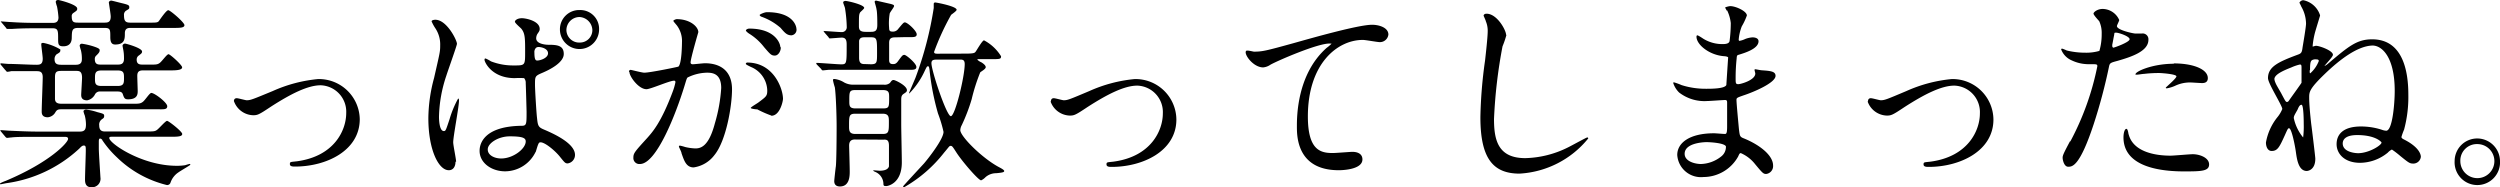 <svg height="21.99" viewBox="0 0 293.74 21.99" width="293.74" xmlns="http://www.w3.org/2000/svg" xmlns:xlink="http://www.w3.org/1999/xlink"><clipPath id="a"><path d="m0 0h293.74v21.99h-293.74z"/></clipPath><g clip-path="url(#a)"><g clip-path="url(#a)"><path d="m4.34 16.08c-1.6 0-2.47 0-3 .07-.1 0-.43.05-.5.05s-.15-.05-.22-.14l-.46-.55c-.09-.12-.12-.12-.12-.17s.05-.05.1-.05.91.07 1.06.07c1.17.05 2.16.1 3.28.1h4.9c.63 0 .72-.32.72-.89a4.37 4.37 0 0 0 -.14-1 2.67 2.67 0 0 1 -.15-.48c0-.14.17-.21.32-.21a6.2 6.2 0 0 1 1.29.29c.72.19.82.21.82.45s-.1.27-.29.41a.76.76 0 0 0 -.29.72c0 .7.46.7.75.7h4.48c1.18 0 1.3 0 1.56-.19s1-1.06 1.18-1.06 1.78 1.25 1.78 1.54-.46.33-1.28.33h-7c-.14 0-.29 0-.29.15 0 .62 3.84 3.26 7.92 3.26a6.41 6.41 0 0 0 1-.07 4.88 4.88 0 0 1 .53-.15c.05 0 .07.05.07.1s-1.2.74-1.42.91a2.35 2.35 0 0 0 -.91 1.2.41.41 0 0 1 -.43.27 12.72 12.72 0 0 1 -5.88-3.27 11.58 11.58 0 0 1 -1.7-2c0-.07-.15-.19-.27-.19s-.14.17-.14.36v.82c0 .53.19 3.29.19 3.38a1 1 0 0 1 -1.07 1.16c-.74 0-.74-.65-.74-.94 0-.53.09-2.86.09-3.34s0-.62-.24-.62-.43.29-.6.43a15.71 15.71 0 0 1 -8.54 4l-.6.12c-.08 0-.1 0-.1-.07s.55-.29.67-.33c5.21-2.19 7.33-4.5 7.33-4.93 0-.24-.24-.24-.41-.24zm-4.2-8.42c-.09-.1-.09-.12-.09-.15s0-.07.07-.07.74.07.89.07c.74 0 2.52.1 3.26.1.43 0 .75-.05.75-.72 0-.27-.17-1.47-.17-1.63s0-.22.24-.22a6.32 6.32 0 0 1 2 .77s0 .05 0 .09c0 .22-.08.27-.44.48a.74.74 0 0 0 -.24.56c0 .52.24.67.77.67h1.75c.69 0 .69-.46.69-.7a4.2 4.2 0 0 0 -.11-1 4.88 4.88 0 0 1 -.15-.53.25.25 0 0 1 .29-.24 8.39 8.39 0 0 1 1.42.34c.4.14.64.24.64.4s0 .27-.4.65a.5.5 0 0 0 -.17.41c0 .65.38.65.77.65h1.92c.43 0 .74-.1.74-.7 0-.09 0-.53-.05-.81 0-.1-.12-.6-.12-.72s.17-.24.29-.24 2 .52 2 .93c0 .19-.08.24-.36.46a.56.56 0 0 0 -.27.5c0 .58.41.58.75.58h.91c.6 0 .81 0 1.08-.22s.81-1 1-1 1.6 1.27 1.6 1.54-.45.36-1.27.36h-3.28c-.41 0-.72.07-.72.64 0 .27.05 1.64.05 1.76 0 .36 0 1-1.13 1-.38 0-.46-.12-.62-.6-.08-.24-.27-.32-.63-.32h-2a.64.64 0 0 0 -.65.36 1.31 1.31 0 0 1 -.91.68c-.7 0-.7-.48-.7-.65s.1-1.73.1-2c0-.81-.36-.81-.72-.81h-1.7c-.62 0-.76.14-.76.79v2.47c0 .48.31.6.77.6h8.38c.67 0 .88 0 1.17-.22s.79-1.05 1-1.05c.38 0 1.87 1.13 1.87 1.56s-.45.36-1.27.36h-11.13c-.48 0-.58.07-.79.43a1.14 1.14 0 0 1 -.84.51c-.72 0-.72-.48-.72-.7 0-.63.12-3.46.12-4 0-.72-.39-.72-.8-.72-.26 0-2 0-2.9 0a2.89 2.89 0 0 1 -.5.08c-.08-.06-.12-.14-.22-.23zm17.53-5c.64 0 .86 0 1-.19s.86-1.27 1.1-1.27 1.9 1.44 1.9 1.75-.46.33-1.27.33h-5.04c-.26 0-.69 0-.69.63s0 1.32-1.13 1.32c-.39 0-.58-.22-.58-.87 0-.86 0-1.08-.67-1.08h-3.1c-.74 0-.74.32-.76 1.16 0 .31-.08 1-1 1-.57 0-.6-.24-.6-.84 0-1 0-1.28-.67-1.28h-1.74c-1.8 0-2.57.05-3 .08h-.5c-.1 0-.15 0-.22-.14l-.48-.57c-.1-.12-.12-.12-.12-.17s0 0 .09 0 .89.07 1.06.07c1.17.08 2.16.1 3.29.1h1.6c.27 0 .73 0 .73-.65a10.26 10.26 0 0 0 -.17-1.27 3.51 3.51 0 0 1 -.15-.53c0-.19.15-.24.29-.24s2.23.53 2.23 1c0 .2 0 .22-.43.51a.44.44 0 0 0 -.21.45c0 .68.28.7.79.7h3.09c.39 0 .7-.07.7-.72 0-.26-.22-1.56-.22-1.66s.17-.21.27-.21 1.17.29 1.37.33c.69.17.76.24.76.44s0 .19-.4.43a.57.57 0 0 0 -.22.53c0 .69.19.86.74.86zm-3.84 7.44c.72 0 .74-.34.74-.91s0-.91-.74-.91h-1.9c-.74 0-.77.33-.77.91s0 .91.77.91z"/><path d="m27.48 11.93c0-.29.14-.39.34-.39s1 .24 1.17.24c.46 0 .72-.12 3.05-1.08a16.81 16.81 0 0 1 5.33-1.41 4.8 4.8 0 0 1 4.9 4.71c0 3.7-3.92 5.57-7.61 5.57-.24 0-.6 0-.6-.29s.09-.24.84-.33c4.39-.6 5.78-3.65 5.78-5.67a3.11 3.11 0 0 0 -3-3.26c-1.51 0-3.5 1-5.86 2.52-1.39.93-1.56 1-2.08 1a2.47 2.47 0 0 1 -2.26-1.68"/><path d="m53.52 19c0 .53-.24 1-.79 1-1.2 0-2.4-2.4-2.4-6.12a18.5 18.5 0 0 1 .67-4.71c.67-2.95.72-3.07.72-3.82a3.42 3.42 0 0 0 -.55-2 5 5 0 0 1 -.46-.84c0-.14.29-.19.44-.19 1.34 0 2.54 2.4 2.54 2.83 0 .19-1.06 3.14-1.25 3.75a16 16 0 0 0 -.86 4.82c0 .14 0 1.68.57 1.68.22 0 .24-.1.68-1.42a11.68 11.68 0 0 1 1-2.4c.1 0 .1.17.1.22 0 .77-.68 4.22-.68 4.92 0 .36.34 1.94.34 2.28m9.34-1.15a4 4 0 0 1 -3.58 2.28c-1.61 0-3-1-3-2.4 0-.34 0-2.88 4.92-2.95.6 0 .6-.17.6-1.66 0-.14-.07-2.69-.1-3.36a.81.81 0 0 0 -.19-.58 9.4 9.4 0 0 0 -1.1 0c-2.71 0-3.55-1.9-3.55-2.14 0-.07 0-.17.12-.17a4 4 0 0 1 .64.34 7.19 7.19 0 0 0 2.69.48c1.32 0 1.32 0 1.32-1.59s0-2.18-.45-2.73c-.1-.12-.75-.65-.75-.82s.31-.41.82-.41 2.09.34 2.09 1.25c0 .17 0 .22-.27.6a1.06 1.06 0 0 0 -.14.51c0 .71 1.25.76 1.39.76 1.06 0 1.85.07 1.85 1.08s-1.61 1.83-2.5 2.21-.88.41-.88 1.44c0 .53.16 3.24.24 3.89.09.89.16 1.06.76 1.32 1.18.5 3.7 1.63 3.7 3a1 1 0 0 1 -.86 1c-.29 0-.36-.1-.94-.82s-1.94-1.85-2.38-1.63c-.17.07-.38 1-.45 1.13m-5.62-.31c0 .64.74 1.05 1.58 1.05 1.42 0 2.88-1.15 2.88-2 0-.4-.33-.6-1.87-.6-1.37 0-2.59.82-2.59 1.52m5.48-11.35c0 .92.19.92.35.92.34 0 1.25-.29 1.25-.85s-.79-.74-1.13-.74a.5.5 0 0 0 -.28.1.7.7 0 0 0 -.19.57m7.6-2.73a2.3 2.3 0 1 1 -4.6 0 2.26 2.26 0 0 1 2.32-2.28 2.21 2.21 0 0 1 2.28 2.28m-3.84.07a1.5 1.5 0 0 0 1.59 1.47 1.46 1.46 0 0 0 1.46-1.49 1.59 1.59 0 0 0 -1.53-1.51 1.55 1.55 0 0 0 -1.52 1.54"/><path d="m73.9 8.4a.2.2 0 0 1 .21-.19c.07 0 1.32.33 1.59.33.69 0 4-.69 4-.71.41-.29.43-2.72.43-2.84a3.06 3.06 0 0 0 -.6-2c-.36-.43-.41-.48-.41-.55s.29-.19.39-.19c1.6 0 2.54.91 2.54 1.53 0 0-.91 3.1-.91 3.56 0 .14.09.21.26.21s1.23-.12 1.42-.12c1.8 0 3.19.87 3.19 3.07 0 1.9-.67 6-2.06 7.71a3.71 3.71 0 0 1 -2.45 1.46c-.89 0-1.13-.84-1.42-1.65 0-.17-.31-.72-.31-.79a.11.11 0 0 1 .12-.12 4.75 4.75 0 0 1 .6.16 5.94 5.94 0 0 0 1.22.17c.7 0 1.59-.33 2.28-2.93a18.69 18.69 0 0 0 .75-4.17c0-1.68-1-1.8-1.66-1.8a5.33 5.33 0 0 0 -2.3.57c-.1.12-.12.22-.36 1-1 3.26-3.29 9.16-5.23 9.16a.7.7 0 0 1 -.77-.76c0-.51.17-.7 1.61-2.28.64-.72 1.65-1.83 3-5.43a6.91 6.91 0 0 0 .33-1.13c0-.07 0-.19-.16-.19-.53 0-2.76 1-3.24 1-.94 0-2-1.51-2-2m16.65 5.09a12.12 12.12 0 0 1 -1.63-.72c-.17 0-.77-.07-.77-.17s.8-.55.94-.67c.89-.67 1-.74 1-1.39a3.07 3.07 0 0 0 -1.94-2.76c-.19-.1-.58-.27-.58-.36s.1-.15.17-.15c3.07 0 4.18 3 4.2 4.25 0 .29-.36 2-1.37 2m1.11-8c0 .41-.29.93-.7.93s-.53-.14-1.27-1a6.6 6.6 0 0 0 -1.77-1.59c-.12-.08-.36-.27-.36-.36s.19-.22.4-.22c3.08 0 3.63 1.8 3.63 2.09m1.92-2a.66.66 0 0 1 -.6.7c-.53 0-.79-.31-1.27-.87a6.91 6.91 0 0 0 -2.15-1.28c-.24-.07-.31-.17-.31-.24s.57-.33.86-.33c3 0 3.46 1.56 3.46 2"/><path d="m105.15 4.39c-.53 0-.68.22-.68.65v1.96c0 .21 0 .53.43.53.2 0 .39 0 .65-.39.46-.62.51-.69.72-.69s1.4 1 1.4 1.41-.46.34-1.3.34h-6.15c-.67 0-1.87 0-2.83 0l-.69.07c-.1 0-.15-.05-.22-.17l-.48-.49c-.09-.1-.09-.12-.09-.15s0-.07.07-.07c.41 0 2.4.17 2.86.17.64 0 .64-.1.64-2.23 0-.43 0-.91-.57-.91-.22 0-1.2.09-1.35.09s-.14 0-.21-.14l-.48-.55c-.07-.12-.1-.12-.1-.17s0 0 .1 0c.26 0 1.65.12 2 .12a.57.57 0 0 0 .62-.6 15.76 15.76 0 0 0 -.2-2.17c0-.12-.22-.6-.22-.72s.17-.17.27-.17c.26 0 2.2.44 2.2.82 0 .1-.4.43-.48.53-.14.26-.14.41-.14 1.61 0 .4.1.67.77.67h.62c.51 0 .77-.1.77-.82 0-.36 0-1.51-.1-1.85 0-.14-.21-.79-.21-.86s.07-.14.17-.14l1.75.4c.24.08.36.1.36.24s-.46.7-.51.87a6.74 6.74 0 0 0 -.07 1.73c0 .26.07.4.36.4a.76.76 0 0 0 .72-.33c.56-.67.63-.75.77-.75.31 0 1.39 1 1.39 1.4s-.45.33-1.29.33zm-4.71 12c-.6 0-.67.41-.67.74 0 .1.07 2.5.07 3s0 1.78-1.15 1.78c-.55 0-.67-.34-.67-.63 0-.12.16-1.58.19-1.73.07-.67.09-3.38.09-4.72s-.09-3.8-.21-4.57a6.42 6.42 0 0 1 -.22-.84c0-.12.07-.14.17-.14a2.76 2.76 0 0 1 1.15.41 2.21 2.21 0 0 0 1.13.26h3.53a.94.94 0 0 0 .72-.21c.19-.27.26-.34.43-.34s1.56.65 1.56 1.2c0 .17-.1.24-.36.41s-.31.33-.31.72 0 2.45 0 2.9c0 .65.07 3.72.07 4.44 0 2.6-1.77 2.79-1.79 2.79-.25 0-.34 0-.37-.19a1.56 1.56 0 0 0 -1-1.49c-.12-.05-.31-.17-.12-.17l.65.05c.55 0 1-.12 1.12-.51 0-.19 0-1.6 0-2.42s-.38-.72-.74-.72zm3.26-3.65c.77 0 .77-.14.77-1.27 0-.58 0-.89-.77-.89h-3.16c-.75 0-.75.19-.75 1.27 0 .58 0 .89.75.89zm0 3c.74 0 .74-.27.74-1.44 0-.53 0-.94-.74-.94h-3.19c-.75 0-.75.26-.75 1.44 0 .53 0 .94.75.94zm-1.39-8.19c.74 0 .74-.19.74-1.34 0-1.64 0-1.83-.74-1.83h-.65c-.31 0-.63 0-.72.41v2c0 .74.36.74.75.74zm11.09-1.25c1 0 1.1-.07 1.22-.21s.79-1.35 1-1.35a5.19 5.19 0 0 1 2 1.87c0 .34-.12.34-1.27.34h-1.35c-.12 0-.16 0-.16.07a1.59 1.59 0 0 0 .48.31c.12.08.5.32.5.56s-.58.52-.65.62a21.73 21.73 0 0 0 -1 3.14 21 21 0 0 1 -1.17 3.06 1.36 1.36 0 0 0 -.17.58c0 .72 2.52 3.26 4.53 4.34.29.15.63.34.63.46s-.1.19-.94.26a1.91 1.91 0 0 0 -1.25.46 1.72 1.72 0 0 1 -.52.38c-.32 0-2.28-2.28-2.93-3.31-.43-.67-.48-.74-.65-.74s-.17.09-.77.79a16 16 0 0 1 -4.7 4.07.11.11 0 0 1 -.12-.1c0-.05 2.08-2.28 2.47-2.71.57-.67 2.28-2.86 2.28-3.7a15.42 15.42 0 0 0 -.65-2.16 29.33 29.33 0 0 1 -1-5.18c-.05-.24-.05-.36-.17-.36s-.12 0-.36.48a9.4 9.4 0 0 1 -1.86 2.73s0-.07 0-.1.62-1.46.74-1.75a41.16 41.16 0 0 0 2.15-8.21c0-.08 0-.41 0-.46s0-.19.19-.19c.5.07 2.5.48 2.5.86 0 .15-.56.51-.65.6a29 29 0 0 0 -2 4.35c0 .21.22.21.41.21zm-3.19.7c-.46 0-.77 0-.77.43 0 .89 1.78 6.22 2.28 6.22s1.63-4.66 1.63-6.12c0-.53-.28-.53-.57-.53z"/><path d="m123.48 11.93c0-.29.14-.39.34-.39s1 .24 1.17.24c.46 0 .72-.12 3-1.08a16.81 16.81 0 0 1 5.33-1.41 4.8 4.8 0 0 1 4.9 4.75c0 3.7-3.92 5.57-7.61 5.57-.24 0-.6 0-.6-.29s.09-.24.84-.33c4.39-.6 5.78-3.65 5.78-5.67a3.11 3.11 0 0 0 -3-3.26c-1.51 0-3.5 1-5.86 2.52-1.39.93-1.56 1-2.08 1a2.47 2.47 0 0 1 -2.26-1.68"/><path d="m147.31 6.07c1 0 1.39-.09 4.68-1 2.14-.6 7.61-2.16 9.22-2.16.84 0 1.92.34 1.92 1.15a1 1 0 0 1 -1 .89c-.31 0-1.68-.26-2-.26-3 0-6.46 2.8-6.46 9 0 4 1.52 4.29 2.93 4.29.36 0 2.09-.14 2.28-.14.75 0 1.2.31 1.2.89 0 1.27-2.64 1.27-2.78 1.27-4.92 0-4.92-4-4.92-5.14s0-6.14 3.5-9.24a3.88 3.88 0 0 0 .58-.5s-.1 0-.15 0c-1.31-.12-6.31 2.06-7.05 2.49a1.78 1.78 0 0 1 -.84.31c-1.2 0-2.33-1.61-2-1.94.09-.12.81.09.93.09"/><path d="m177 4.1a10.69 10.69 0 0 1 -.46 1.35 58.56 58.56 0 0 0 -1 8.54c0 2.43.45 4.59 3.67 4.59a11.8 11.8 0 0 0 5-1.25c.36-.17 2.18-1.18 2.28-1.18a.11.11 0 0 1 .12.12 11.2 11.2 0 0 1 -8.07 4.13c-3.12 0-4.6-1.8-4.6-6.62a53.3 53.3 0 0 1 .55-6.68c.09-.79.31-2.76.31-3.43a2.87 2.87 0 0 0 -.22-1.17c0-.08-.26-.63-.26-.65 0-.17.19-.24.34-.24 1.24 0 2.3 1.94 2.3 2.49"/><path d="m202.87 1.25c0-.07-.17-.31-.17-.36s.46-.17.6-.17c.65 0 1.95.6 1.95 1.1a7.17 7.17 0 0 1 -.6 1.28 5.48 5.48 0 0 0 -.36 1.56s0 .14.1.14a2.57 2.57 0 0 0 .67-.22 2.88 2.88 0 0 1 .86-.19c.24 0 .7.07.7.46 0 .89-1.64 1.37-2.31 1.58-.19.05-.24.07-.26.44a21.39 21.39 0 0 0 -.12 2.32c0 .56 0 .7.31.7s2-.48 2-1.25c0-.07-.09-.36-.09-.43s.07-.07.12-.07.62.12.74.12c1 .07 1.61.12 1.61.65 0 .84-2.66 1.94-3.77 2.3-.74.26-.82.29-.82.53 0 .45.27 3.21.29 3.45.1.8.1.89.6 1.08 1.88.77 3.41 2 3.41 3.17a.93.93 0 0 1 -.81 1c-.34 0-.44-.12-1.3-1.15a4.33 4.33 0 0 0 -1.68-1.3c-.14 0-.19.12-.31.39a4.68 4.68 0 0 1 -4.08 2.42 2.79 2.79 0 0 1 -3.08-2.59c0-1.44 1.47-2.55 4.32-2.55.22 0 1.11.08 1.28.08s.26-.08.26-.89c0-.48 0-2.09 0-2.74 0-.21 0-.36-.24-.36s-1.77.12-2.09.12a4.87 4.87 0 0 1 -3.31-1 2.72 2.72 0 0 1 -.69-1.11s0-.09.07-.09a7 7 0 0 1 .91.33 9.32 9.32 0 0 0 2.9.43c.58 0 2.19 0 2.36-.45 0-.07.21-3.22.21-3.24s-.12-.12-.5-.14c-1.71-.13-3.22-1.35-3.22-2.29 0 0 0-.16.1-.16s.6.33.67.38a4.24 4.24 0 0 0 2.33.65c.5 0 .74-.12.79-.36a17 17 0 0 0 .14-2.11 4.55 4.55 0 0 0 -.43-1.49m-2.42 15.48s-2.57 0-2.57 1.37c0 .91 1.25 1.2 1.92 1.2a4 4 0 0 0 2.38-.89 1.42 1.42 0 0 0 .55-1.18c-.17-.4-1.85-.5-2.28-.5"/><path d="m219.48 11.93c0-.29.14-.39.34-.39s1 .24 1.17.24c.46 0 .72-.12 3-1.08a16.81 16.81 0 0 1 5.33-1.41 4.8 4.8 0 0 1 4.9 4.75c0 3.7-3.92 5.57-7.61 5.57-.24 0-.6 0-.6-.29s.09-.24.84-.33c4.39-.6 5.78-3.65 5.78-5.67a3.11 3.11 0 0 0 -3-3.26c-1.51 0-3.5 1-5.86 2.52-1.39.93-1.56 1-2.08 1a2.47 2.47 0 0 1 -2.26-1.68"/><path d="m243.26 16.61a32.09 32.09 0 0 0 3.17-8.83c0-.24-.09-.24-.86-.24a4.61 4.61 0 0 1 -2.14-.44 2.29 2.29 0 0 1 -1.25-1.29c0-.07.08-.1.1-.1a3.71 3.71 0 0 1 .55.22 8.91 8.91 0 0 0 2.14.26 5.46 5.46 0 0 0 1.7-.21 7 7 0 0 0 .27-2 3.3 3.3 0 0 0 -.29-1.49c-.1-.12-.67-.72-.67-.89s.45-.55 1.08-.55a2.16 2.16 0 0 1 1.94 1.3c0 .12-.27.6-.27.72 0 .46 1.92.87 2.16.87h.75a.68.68 0 0 1 .79.74c0 1.35-2 2-3.63 2.47-.81.22-.91.24-1 .68a62.79 62.79 0 0 1 -1.8 6.76c-1.65 5-2.52 5-3 5s-.65-.8-.65-1.06.12-.53.86-1.92m5.07-11c.12 0 1.94-.65 1.94-1s-1.29-.77-1.56-.77-.21 0-.26.29c-.1.48-.1.55-.22 1.13 0 .17 0 .31.1.31m1.82 10.18c.51 2.09 3.1 2.54 4.92 2.54.41 0 2.24-.17 2.62-.17.82 0 1.92.41 1.92 1.2s-.89.82-2.93.82c-3.89 0-7.13-1-7.13-4 0-.55.15-1 .34-1s.24.6.26.67m5.31-8.36c2.28 0 4 .68 4 1.73 0 .58-.51.58-.7.58s-1.15-.07-1.34-.07a4.05 4.05 0 0 0 -1.78.38 3.94 3.94 0 0 1 -1 .31s-.12 0-.12-.07 1.25-1.08 1.25-1.34-1.71-.39-2.06-.39a14.58 14.58 0 0 0 -1.73.1c-.15 0-.7.09-.79.09s-.2 0-.22 0c-.17-.32 1.92-1.28 4.49-1.28"/><path d="m272.59 1.87s-.53 1.73-.6 2a9.53 9.53 0 0 0 -.26 1.49v.12s.33-.1.38-.1c.41 0 2 .56 2 1.06 0 .24-.84 1.08-1 1.32a1.55 1.55 0 0 0 .38-.24c2.47-2.09 3.43-2.9 5.23-2.9 3.63 0 4.25 3.79 4.25 6.48a14.79 14.79 0 0 1 -.5 4.13 6.92 6.92 0 0 0 -.31.86c0 .14.14.22.38.34 1.66.86 1.9 1.68 1.9 2a.89.89 0 0 1 -.87.79c-.43 0-.53-.07-1.53-.88a11.09 11.09 0 0 0 -1-.77 1.52 1.52 0 0 0 -.48.36 5.21 5.21 0 0 1 -3.26 1.2c-1.85 0-2.76-1.08-2.76-2.19s.72-2.08 2.88-2.08a8 8 0 0 1 2.42.38 1.75 1.75 0 0 0 .53.12c.74 0 1-3.22 1-4.68 0-4-1.51-5.33-2.61-5.33-1.76.05-3.86 1.65-5.66 3.39s-1.78 2.09-1.78 2.76.1 1.82.24 3.07c.07.5.48 3.84.48 4.08 0 1.42-1 1.44-1 1.44-1 0-1.17-1.44-1.29-2.28-.08-.58-.48-2.74-.8-2.74-.12 0-.16.08-.48.8-.64 1.41-.86 1.87-1.56 1.87-.48 0-.67-.53-.67-1a6.57 6.57 0 0 1 1.37-3 3.7 3.7 0 0 0 .55-.93c0-.41-1.68-3-1.68-3.63 0-1.34 1.2-1.9 3.51-2.76.4-.14.48-.26.55-.84.07-.43.41-2.4.41-2.81a4.09 4.09 0 0 0 -.56-2c-.07-.19-.21-.41-.21-.46s.21-.31.48-.28a2.61 2.61 0 0 1 1.94 1.77m-5.37 7.44a1.29 1.29 0 0 0 .14.51c.05.19.62 1.1.72 1.32.43.81.48.91.62.91s.2-.12.24-.17c.22-.33 1.44-2 1.47-2.09v-1.66c0-.36 0-.48-.19-.48a5.22 5.22 0 0 0 -1 .34c-.91.36-2 .82-2 1.39m2.28 4.56a5.28 5.28 0 0 0 1.1 2.28 10.09 10.09 0 0 0 .07-1.56c0-.16 0-2.28-.26-2.28s-.39.41-.48.6c-.39.68-.43.75-.43 1m1.87-5.64c0 .24 0 .34.07.34a3.68 3.68 0 0 0 1-1.44c0-.17-.17-.19-.26-.19a1.55 1.55 0 0 0 -.29 0c-.36.1-.48.12-.48 1.25m3.84 8.62c0 1.08 1.61 1.15 1.8 1.15 1.27 0 2.76-.93 2.76-1.25 0-.07-.7-.88-2.86-.88-1.15 0-1.7.38-1.7 1"/><path d="m293.74 18.91a2.67 2.67 0 1 1 -5.33 0 2.65 2.65 0 0 1 2.66-2.64 2.68 2.68 0 0 1 2.67 2.66m-4.66 0a2 2 0 0 0 2 2 2 2 0 0 0 2-2 2 2 0 0 0 -2-2 1.94 1.94 0 0 0 -2 2"/></g></g></svg>